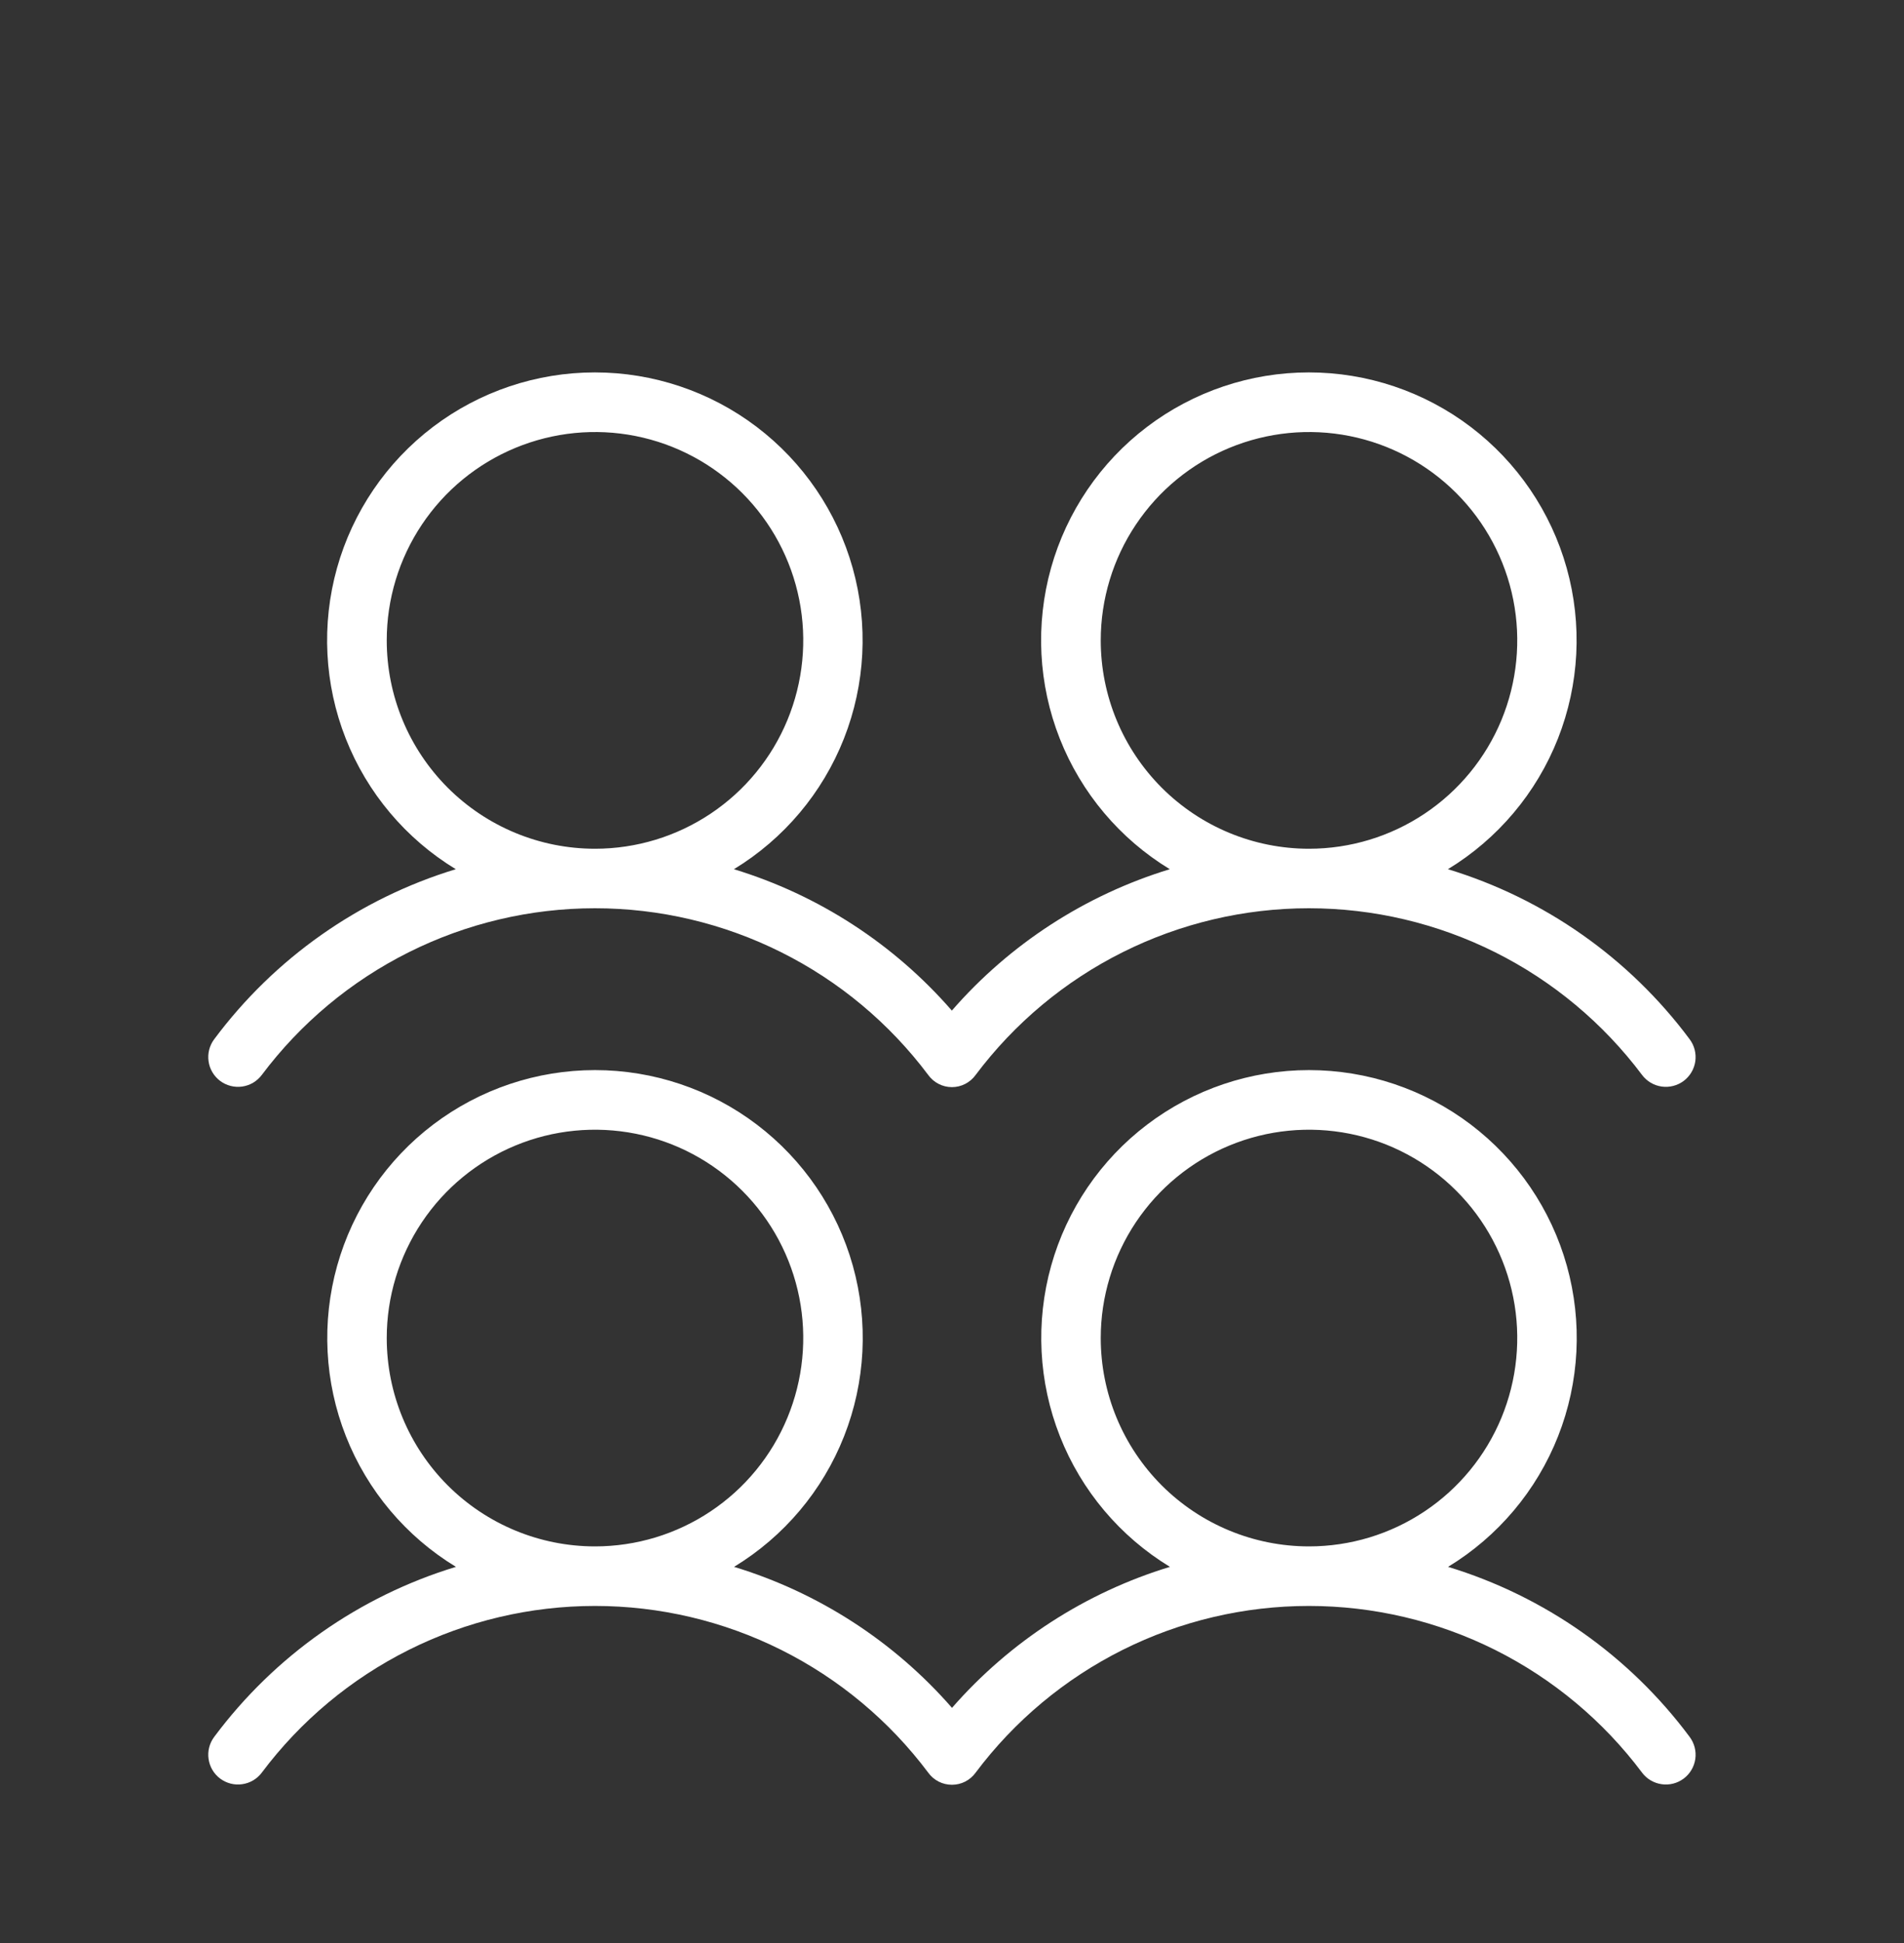 <svg width="50" height="51" viewBox="0 0 50 51" fill="none" xmlns="http://www.w3.org/2000/svg">
<rect x="0" y="0" width="50" height="51" fill="#333333" stroke="none"/>
<g id="UsersFour V2">
<path id="Vector" d="M5.781 28.372C5.863 28.433 5.957 28.478 6.056 28.503C6.155 28.529 6.259 28.534 6.36 28.52C6.462 28.505 6.56 28.471 6.648 28.419C6.736 28.366 6.813 28.297 6.875 28.215C7.894 26.857 9.215 25.754 10.734 24.995C12.252 24.236 13.927 23.84 15.625 23.84C17.323 23.84 18.998 24.236 20.516 24.995C22.035 25.754 23.356 26.857 24.375 28.215C24.446 28.314 24.54 28.395 24.648 28.45C24.756 28.506 24.876 28.535 24.998 28.535C25.12 28.535 25.24 28.506 25.348 28.45C25.456 28.395 25.55 28.314 25.621 28.215C26.64 26.857 27.961 25.754 29.48 24.995C30.998 24.236 32.673 23.84 34.371 23.84C36.069 23.84 37.744 24.236 39.263 24.995C40.781 25.754 42.102 26.857 43.121 28.215C43.183 28.297 43.26 28.366 43.348 28.419C43.436 28.471 43.534 28.505 43.636 28.52C43.737 28.534 43.841 28.529 43.94 28.503C44.039 28.478 44.133 28.433 44.215 28.372C44.297 28.31 44.366 28.233 44.418 28.145C44.471 28.056 44.505 27.959 44.52 27.857C44.534 27.755 44.528 27.652 44.503 27.553C44.477 27.453 44.433 27.36 44.371 27.278C42.786 25.15 40.562 23.586 38.023 22.815C39.334 22.018 40.349 20.814 40.912 19.387C41.475 17.96 41.556 16.387 41.142 14.91C40.728 13.433 39.842 12.131 38.62 11.204C37.397 10.277 35.905 9.775 34.371 9.775C32.837 9.775 31.345 10.277 30.122 11.204C28.9 12.131 28.014 13.433 27.6 14.91C27.187 16.387 27.267 17.96 27.83 19.387C28.393 20.814 29.408 22.018 30.719 22.815C28.501 23.492 26.519 24.777 24.996 26.526C23.474 24.777 21.491 23.491 19.273 22.815C20.584 22.018 21.599 20.814 22.162 19.387C22.725 17.96 22.806 16.387 22.392 14.91C21.978 13.433 21.092 12.131 19.87 11.204C18.647 10.277 17.155 9.775 15.621 9.775C14.087 9.775 12.595 10.277 11.372 11.204C10.15 12.131 9.264 13.433 8.85 14.91C8.437 16.387 8.517 17.96 9.08 19.387C9.643 20.814 10.658 22.018 11.969 22.815C9.432 23.587 7.209 25.151 5.625 27.278C5.563 27.36 5.519 27.453 5.493 27.553C5.468 27.652 5.462 27.755 5.477 27.857C5.491 27.959 5.525 28.056 5.578 28.145C5.63 28.233 5.699 28.31 5.781 28.372ZM28.906 16.809C28.906 15.727 29.227 14.67 29.828 13.771C30.429 12.871 31.283 12.171 32.282 11.757C33.282 11.343 34.381 11.234 35.442 11.445C36.503 11.656 37.477 12.177 38.242 12.942C39.007 13.707 39.528 14.681 39.739 15.742C39.95 16.803 39.841 17.902 39.428 18.902C39.014 19.901 38.313 20.755 37.413 21.356C36.514 21.957 35.457 22.278 34.375 22.278C32.925 22.278 31.534 21.702 30.508 20.676C29.482 19.65 28.906 18.259 28.906 16.809ZM10.156 16.809C10.156 15.727 10.477 14.67 11.078 13.771C11.679 12.871 12.533 12.171 13.532 11.757C14.531 11.343 15.631 11.234 16.692 11.445C17.753 11.656 18.727 12.177 19.492 12.942C20.257 13.707 20.778 14.681 20.989 15.742C21.2 16.803 21.091 17.902 20.677 18.902C20.264 19.901 19.563 20.755 18.663 21.356C17.764 21.957 16.707 22.278 15.625 22.278C14.175 22.278 12.784 21.702 11.758 20.676C10.732 19.65 10.156 18.259 10.156 16.809ZM38.027 41.127C39.338 40.33 40.353 39.127 40.916 37.699C41.479 36.272 41.559 34.7 41.146 33.223C40.732 31.745 39.846 30.444 38.624 29.517C37.401 28.59 35.909 28.088 34.375 28.088C32.841 28.088 31.349 28.59 30.126 29.517C28.904 30.444 28.018 31.745 27.604 33.223C27.191 34.7 27.271 36.272 27.834 37.699C28.397 39.127 29.412 40.33 30.723 41.127C28.506 41.801 26.524 43.084 25 44.828C23.477 43.083 21.494 41.801 19.277 41.127C20.588 40.33 21.603 39.127 22.166 37.699C22.729 36.272 22.809 34.7 22.396 33.223C21.982 31.745 21.096 30.444 19.874 29.517C18.651 28.59 17.159 28.088 15.625 28.088C14.091 28.088 12.599 28.59 11.376 29.517C10.154 30.444 9.268 31.745 8.854 33.223C8.441 34.7 8.521 36.272 9.084 37.699C9.647 39.127 10.662 40.33 11.973 41.127C9.435 41.899 7.21 43.463 5.625 45.59C5.501 45.756 5.447 45.964 5.477 46.169C5.506 46.375 5.615 46.56 5.781 46.684C5.947 46.808 6.155 46.862 6.36 46.832C6.566 46.803 6.751 46.694 6.875 46.528C7.894 45.169 9.215 44.067 10.734 43.307C12.252 42.548 13.927 42.153 15.625 42.153C17.323 42.153 18.998 42.548 20.516 43.307C22.035 44.067 23.356 45.169 24.375 46.528C24.446 46.627 24.54 46.707 24.648 46.763C24.756 46.818 24.876 46.847 24.998 46.847C25.12 46.847 25.24 46.818 25.348 46.763C25.456 46.707 25.55 46.627 25.621 46.528C26.64 45.169 27.961 44.067 29.48 43.307C30.998 42.548 32.673 42.153 34.371 42.153C36.069 42.153 37.744 42.548 39.263 43.307C40.781 44.067 42.102 45.169 43.121 46.528C43.245 46.694 43.431 46.803 43.636 46.832C43.841 46.862 44.049 46.808 44.215 46.684C44.381 46.56 44.49 46.375 44.52 46.169C44.549 45.964 44.495 45.756 44.371 45.59C42.788 43.463 40.564 41.899 38.027 41.127ZM10.156 35.121C10.156 34.04 10.477 32.983 11.078 32.083C11.679 31.184 12.533 30.483 13.532 30.069C14.531 29.655 15.631 29.547 16.692 29.758C17.753 29.969 18.727 30.49 19.492 31.255C20.257 32.019 20.778 32.994 20.989 34.055C21.2 35.115 21.091 36.215 20.677 37.214C20.264 38.214 19.563 39.068 18.663 39.669C17.764 40.27 16.707 40.59 15.625 40.59C14.175 40.59 12.784 40.014 11.758 38.989C10.732 37.963 10.156 36.572 10.156 35.121ZM28.906 35.121C28.906 34.04 29.227 32.983 29.828 32.083C30.429 31.184 31.283 30.483 32.282 30.069C33.282 29.655 34.381 29.547 35.442 29.758C36.503 29.969 37.477 30.49 38.242 31.255C39.007 32.019 39.528 32.994 39.739 34.055C39.95 35.115 39.841 36.215 39.428 37.214C39.014 38.214 38.313 39.068 37.413 39.669C36.514 40.27 35.457 40.59 34.375 40.59C32.925 40.59 31.534 40.014 30.508 38.989C29.482 37.963 28.906 36.572 28.906 35.121Z" fill="white"/>
</g>
</svg>
